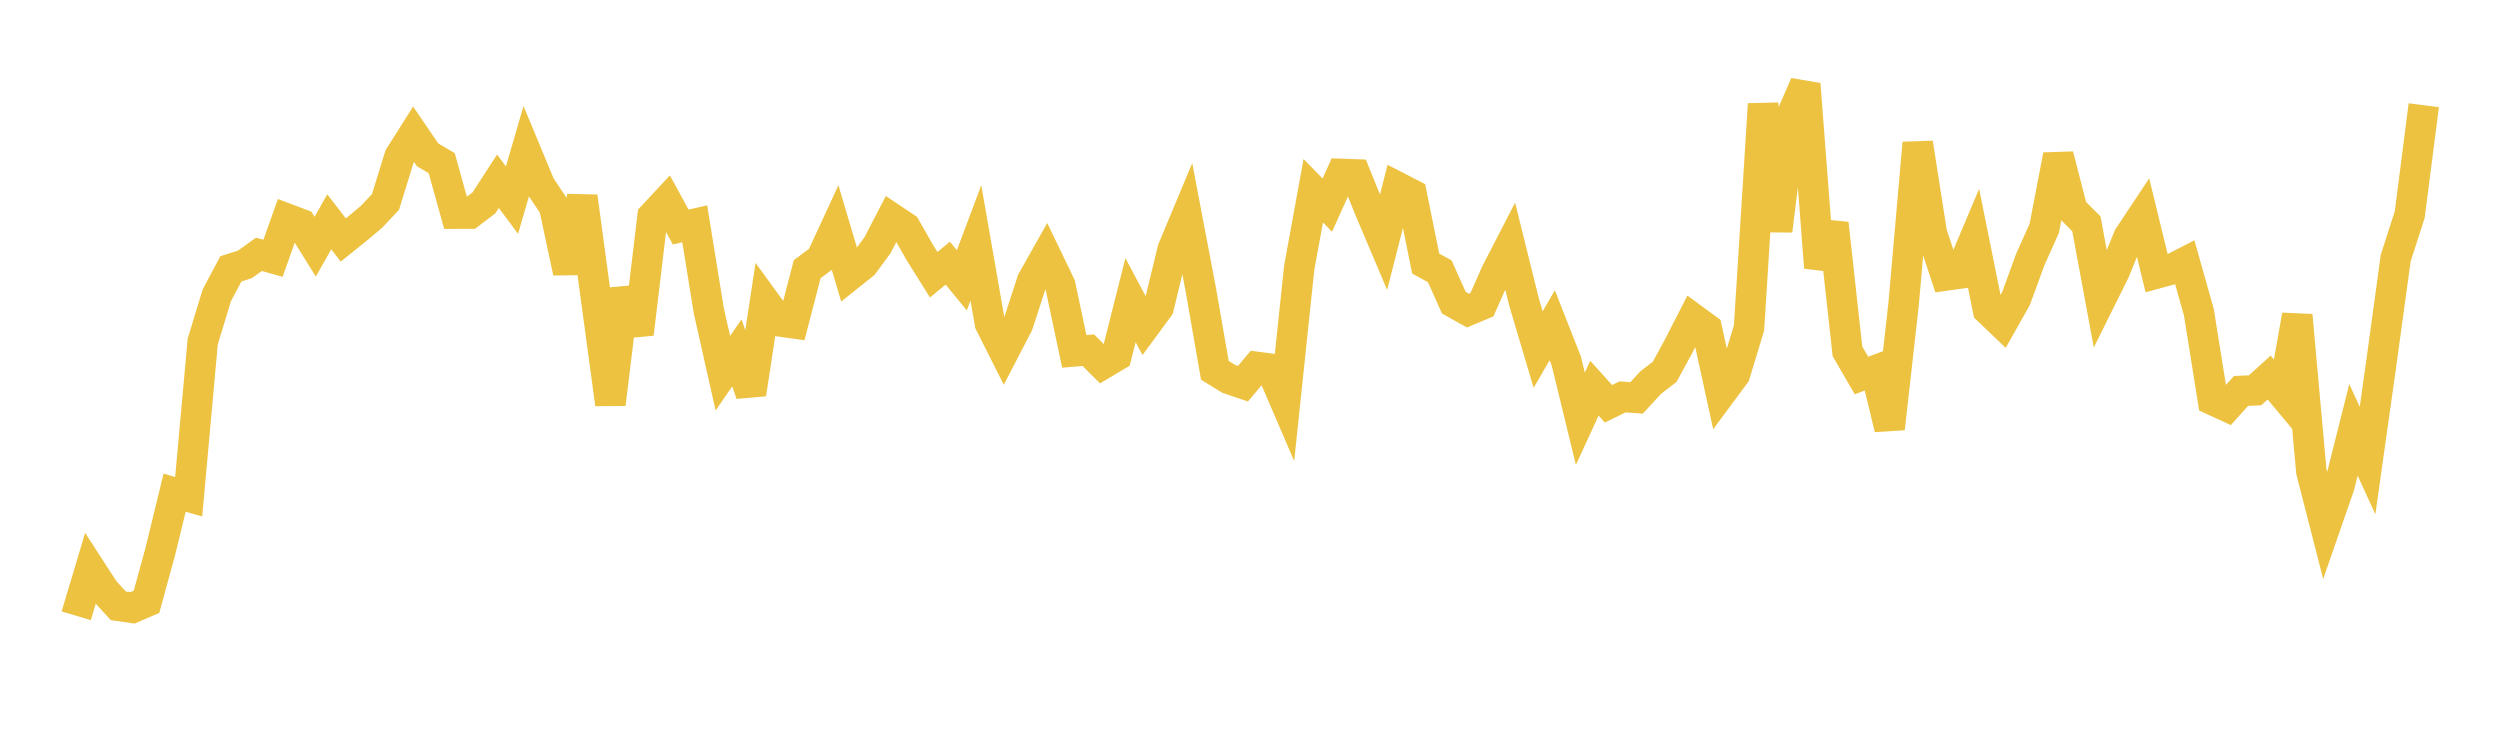 <svg width="164" height="48" xmlns="http://www.w3.org/2000/svg" xmlns:xlink="http://www.w3.org/1999/xlink"><path fill="none" stroke="rgb(237,194,64)" stroke-width="2" d="M5,40.396L5.922,37.317L6.844,38.74L7.766,39.743L8.689,39.877L9.611,39.48L10.533,36.109L11.455,32.32L12.377,32.585L13.299,22.404L14.222,19.375L15.144,17.637L16.066,17.345L16.988,16.684L17.91,16.944L18.832,14.351L19.754,14.699L20.677,16.185L21.599,14.552L22.521,15.743L23.443,15.001L24.365,14.23L25.287,13.25L26.21,10.269L27.132,8.81L28.054,10.161L28.976,10.702L29.898,14.016L30.82,14.013L31.743,13.313L32.665,11.888L33.587,13.129L34.509,9.96L35.431,12.177L36.353,13.558L37.275,17.866L38.198,12.895L39.12,19.717L40.042,26.513L40.964,18.973L41.886,21.905L42.808,14.193L43.731,13.201L44.653,14.894L45.575,14.683L46.497,20.384L47.419,24.482L48.341,23.148L49.263,25.847L50.186,19.804L51.108,21.075L52.03,21.206L52.952,17.659L53.874,16.97L54.796,14.975L55.719,18.074L56.641,17.339L57.563,16.089L58.485,14.31L59.407,14.926L60.329,16.548L61.251,18.022L62.174,17.265L63.096,18.389L64.018,15.937L64.94,21.215L65.862,23.044L66.784,21.267L67.707,18.425L68.629,16.789L69.551,18.702L70.473,23.05L71.395,22.973L72.317,23.893L73.24,23.345L74.162,19.691L75.084,21.421L76.006,20.169L76.928,16.362L77.85,14.155L78.772,19L79.695,24.294L80.617,24.859L81.539,25.171L82.461,24.072L83.383,24.194L84.305,26.336L85.228,17.566L86.15,12.513L87.072,13.456L87.994,11.409L88.916,11.442L89.838,13.722L90.76,15.897L91.683,12.273L92.605,12.747L93.527,17.292L94.449,17.794L95.371,19.856L96.293,20.373L97.216,19.987L98.138,17.901L99.06,16.115L99.982,19.835L100.904,22.931L101.826,21.336L102.749,23.682L103.671,27.47L104.593,25.465L105.515,26.489L106.437,26.035L107.359,26.102L108.281,25.102L109.204,24.39L110.126,22.692L111.048,20.89L111.97,21.567L112.892,25.792L113.814,24.547L114.737,21.507L115.659,6.832L116.581,15.133L117.503,7.635L118.425,5.518L119.347,17.553L120.269,14.66L121.192,23.044L122.114,24.633L123.036,24.289L123.958,28.113L124.88,19.916L125.802,9.382L126.725,15.29L127.647,18.073L128.569,17.944L129.491,15.762L130.413,20.328L131.335,21.209L132.257,19.571L133.18,17.04L134.102,14.981L135.024,10.182L135.946,13.764L136.868,14.684L137.79,19.669L138.713,17.812L139.635,15.547L140.557,14.156L141.479,17.938L142.401,17.687L143.323,17.211L144.246,20.483L145.168,26.247L146.09,26.671L147.012,25.645L147.934,25.604L148.856,24.767L149.778,25.87L150.701,20.683L151.623,30.921L152.545,34.518L153.467,31.861L154.389,28.196L155.311,30.213L156.234,23.671L157.156,16.939L158.078,14.077L159,6.902"></path></svg>